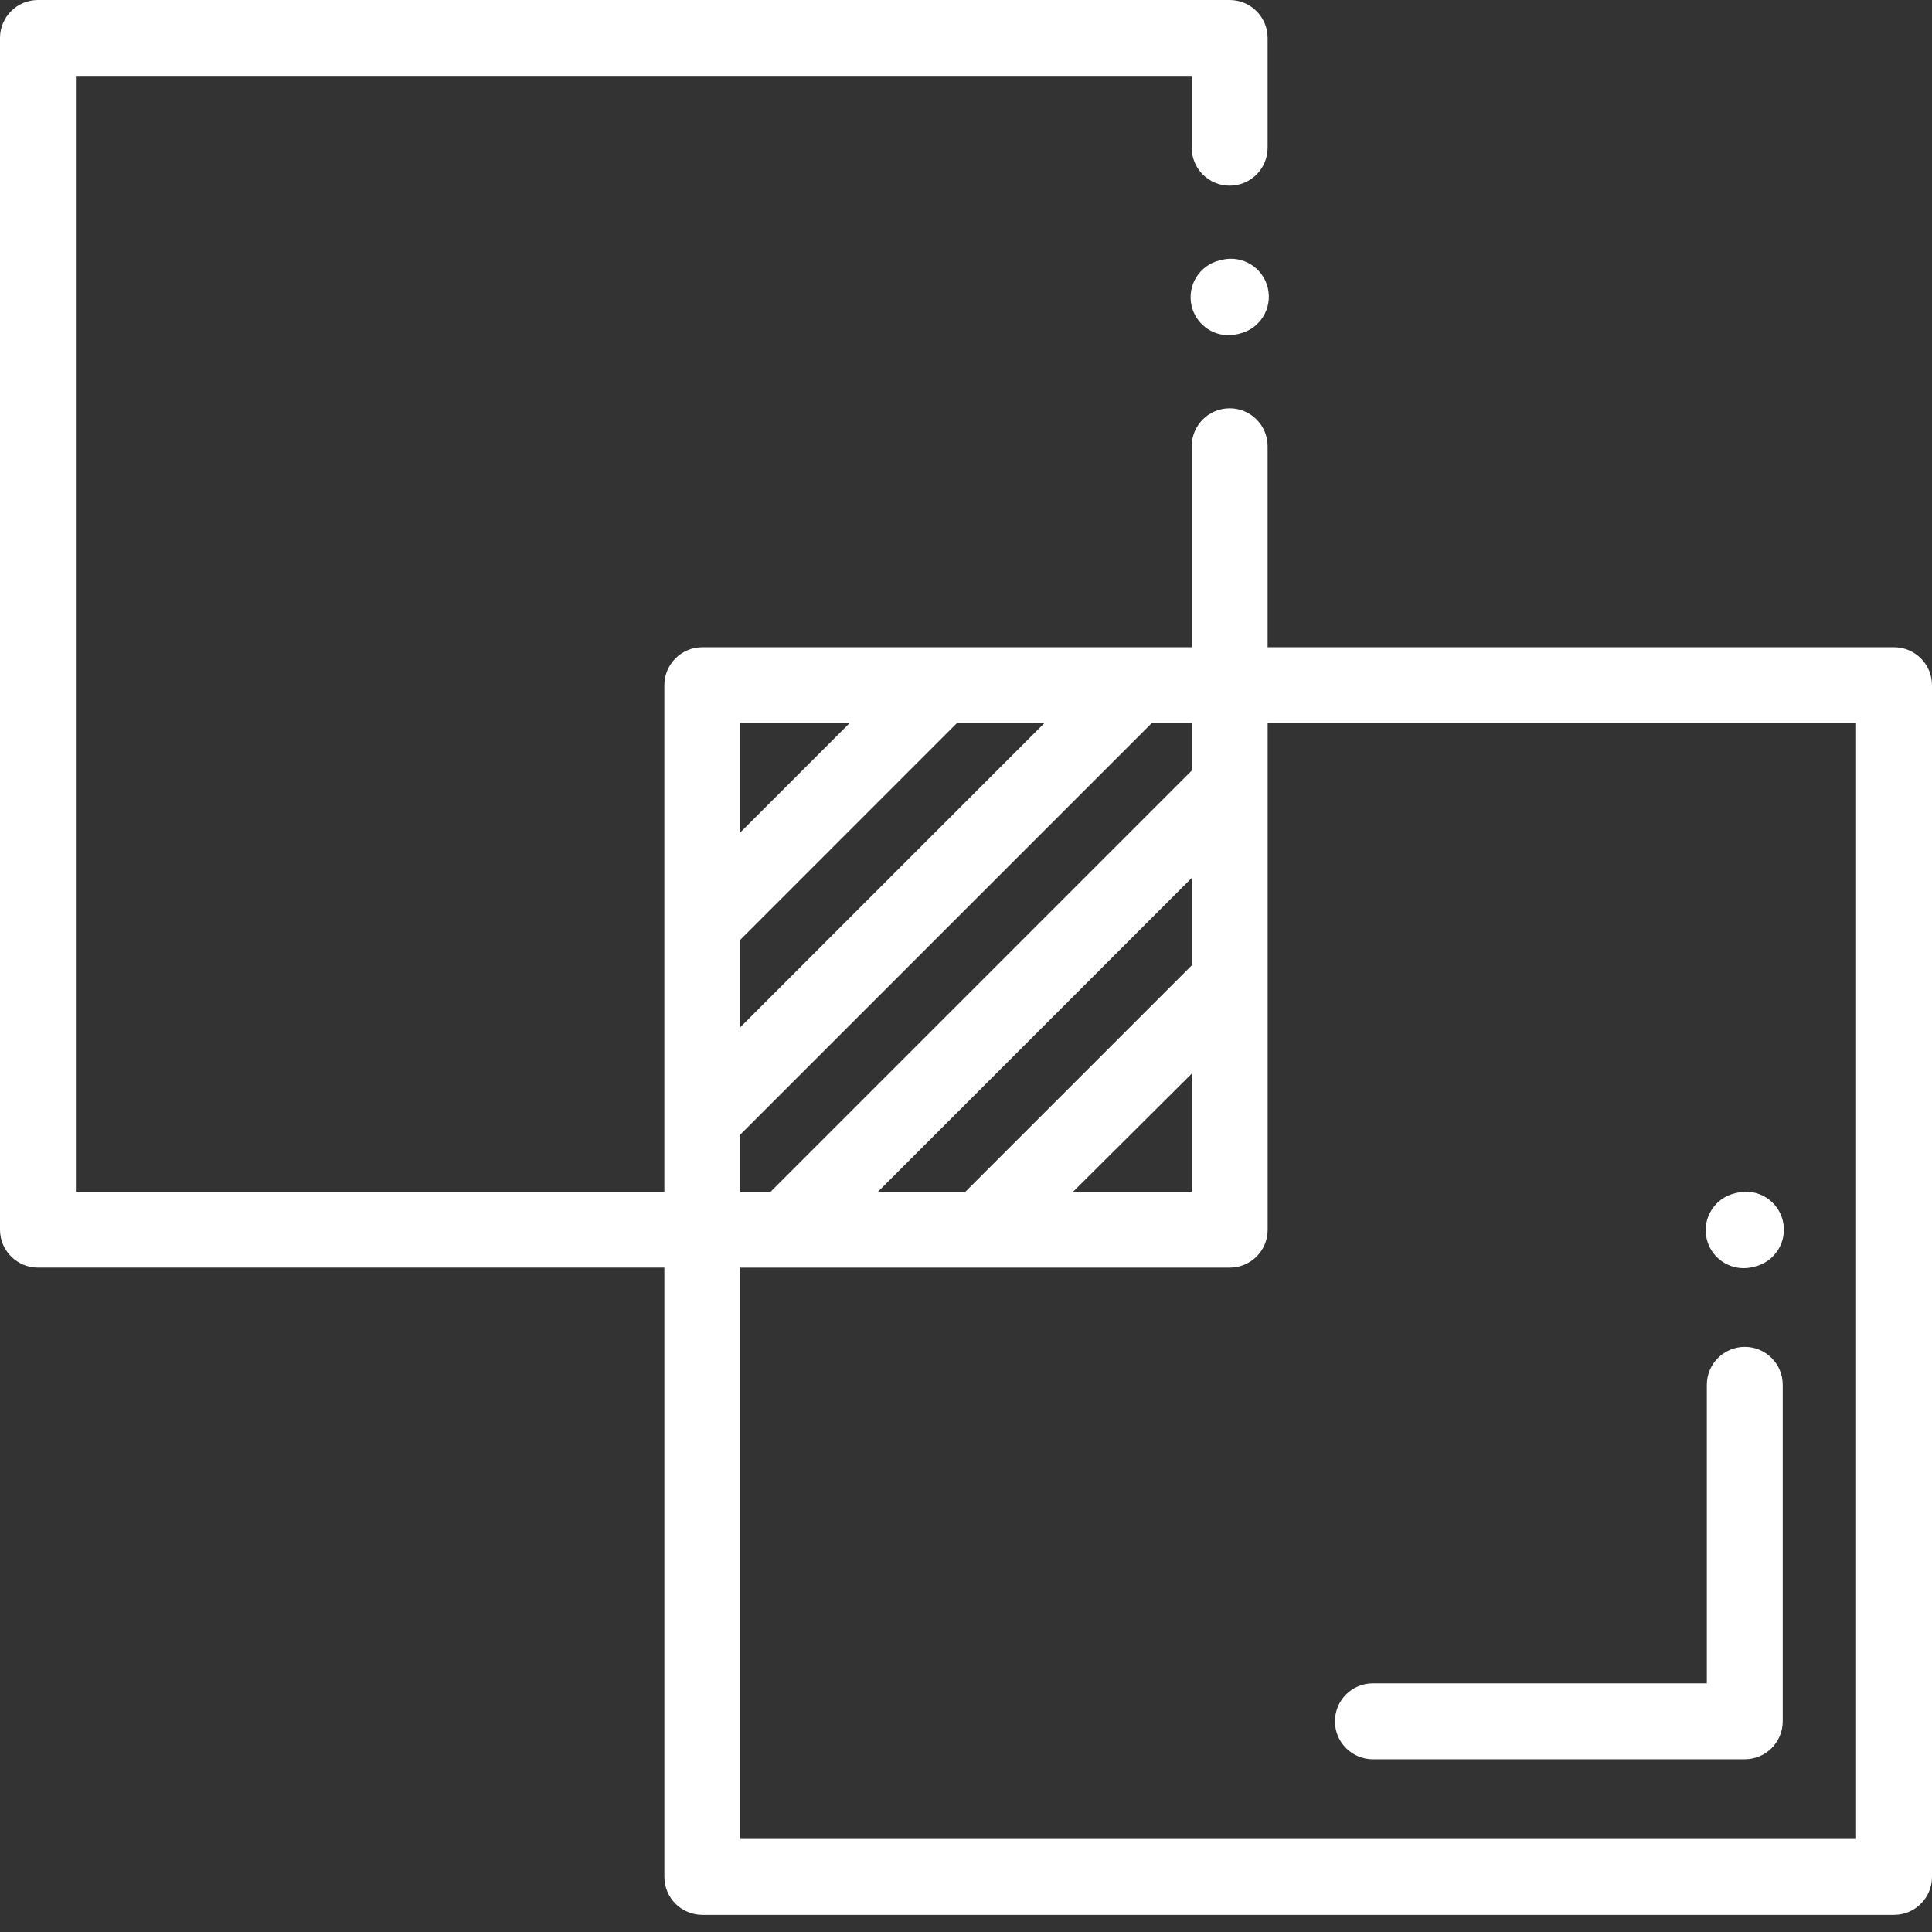 <?xml version="1.0" encoding="UTF-8"?> <svg xmlns="http://www.w3.org/2000/svg" xmlns:xlink="http://www.w3.org/1999/xlink" xmlns:svgjs="http://svgjs.com/svgjs" width="512" height="512" x="0" y="0" viewBox="0 0 512 512" style="enable-background:new 0 0 512 512" xml:space="preserve" class=""><rect x="0" y="0" width="512" height="512" fill="#333333" stroke="none"/> <g> <path xmlns="http://www.w3.org/2000/svg" d="m501.945 171.527h-166.012v-53.266c0-5.555-4.504-10.059-10.055-10.059-5.555 0-10.059 4.504-10.059 10.059v53.266h-129.699c-5.555 0-10.055 4.504-10.055 10.059v134.234h-155.953v-295.707h295.707v19.035c0 5.555 4.504 10.055 10.059 10.055 5.551 0 10.055-4.5 10.055-10.055v-29.094c0-5.551-4.504-10.055-10.055-10.055h-315.824c-5.551 0-10.055 4.504-10.055 10.055v315.824c0 5.551 4.504 10.055 10.055 10.055h166.012v161.473c0 5.555 4.504 10.055 10.055 10.055h315.824c5.551 0 10.055-4.5 10.055-10.055v-315.82c0-5.555-4.504-10.059-10.055-10.059zm-186.125 61.137v23.18l-59.977 59.977h-23.18zm-31.438 83.156 31.438-31.285v31.285zm31.438-111.602-111.602 111.602h-8.027v-15.152l109.027-109.027h10.602zm-39.047-12.578-80.582 80.582v-23.176l57.402-57.406zm-51.625 0-28.957 28.961v-28.961zm266.738 295.707h-295.707v-151.414h129.711c5.555 0 10.055-4.48 10.055-10.008v-65.566c0-.066-.004-.137-.008-.207.004-.051.008-.102.008-.156v-68.355h155.941zm0 0" fill="#ffffff" data-original="#000000" style="" class=""></path> <path xmlns="http://www.w3.org/2000/svg" d="m363.832 466.219h98.555c5.555 0 10.055-4.5 10.055-10.055v-89.168c0-5.555-4.5-10.059-10.055-10.059-5.555 0-10.059 4.504-10.059 10.059v79.109h-88.496c-5.555 0-10.059 4.504-10.059 10.059 0 5.555 4.504 10.055 10.059 10.055zm0 0" fill="#ffffff" data-original="#000000" style="" class=""></path> <path xmlns="http://www.w3.org/2000/svg" d="m462.07 336.082c.762 0 1.535-.09 2.309-.27l.617-.145c5.406-1.273 8.762-6.688 7.488-12.094-1.27-5.406-6.684-8.762-12.09-7.488l-.617.148c-5.406 1.27-8.762 6.684-7.488 12.09 1.09 4.633 5.219 7.758 9.781 7.758zm0 0" fill="#ffffff" data-original="#000000" style="" class=""></path> <path xmlns="http://www.w3.org/2000/svg" d="m323.898 68.836-.621.148c-5.406 1.27-8.758 6.684-7.488 12.09 1.09 4.633 5.219 7.758 9.781 7.758.762 0 1.539-.086 2.312-.27l.617-.145c5.406-1.273 8.758-6.688 7.488-12.094-1.273-5.406-6.688-8.758-12.09-7.488zm0 0" fill="#ffffff" data-original="#000000" style="" class=""></path> </g> </svg> 